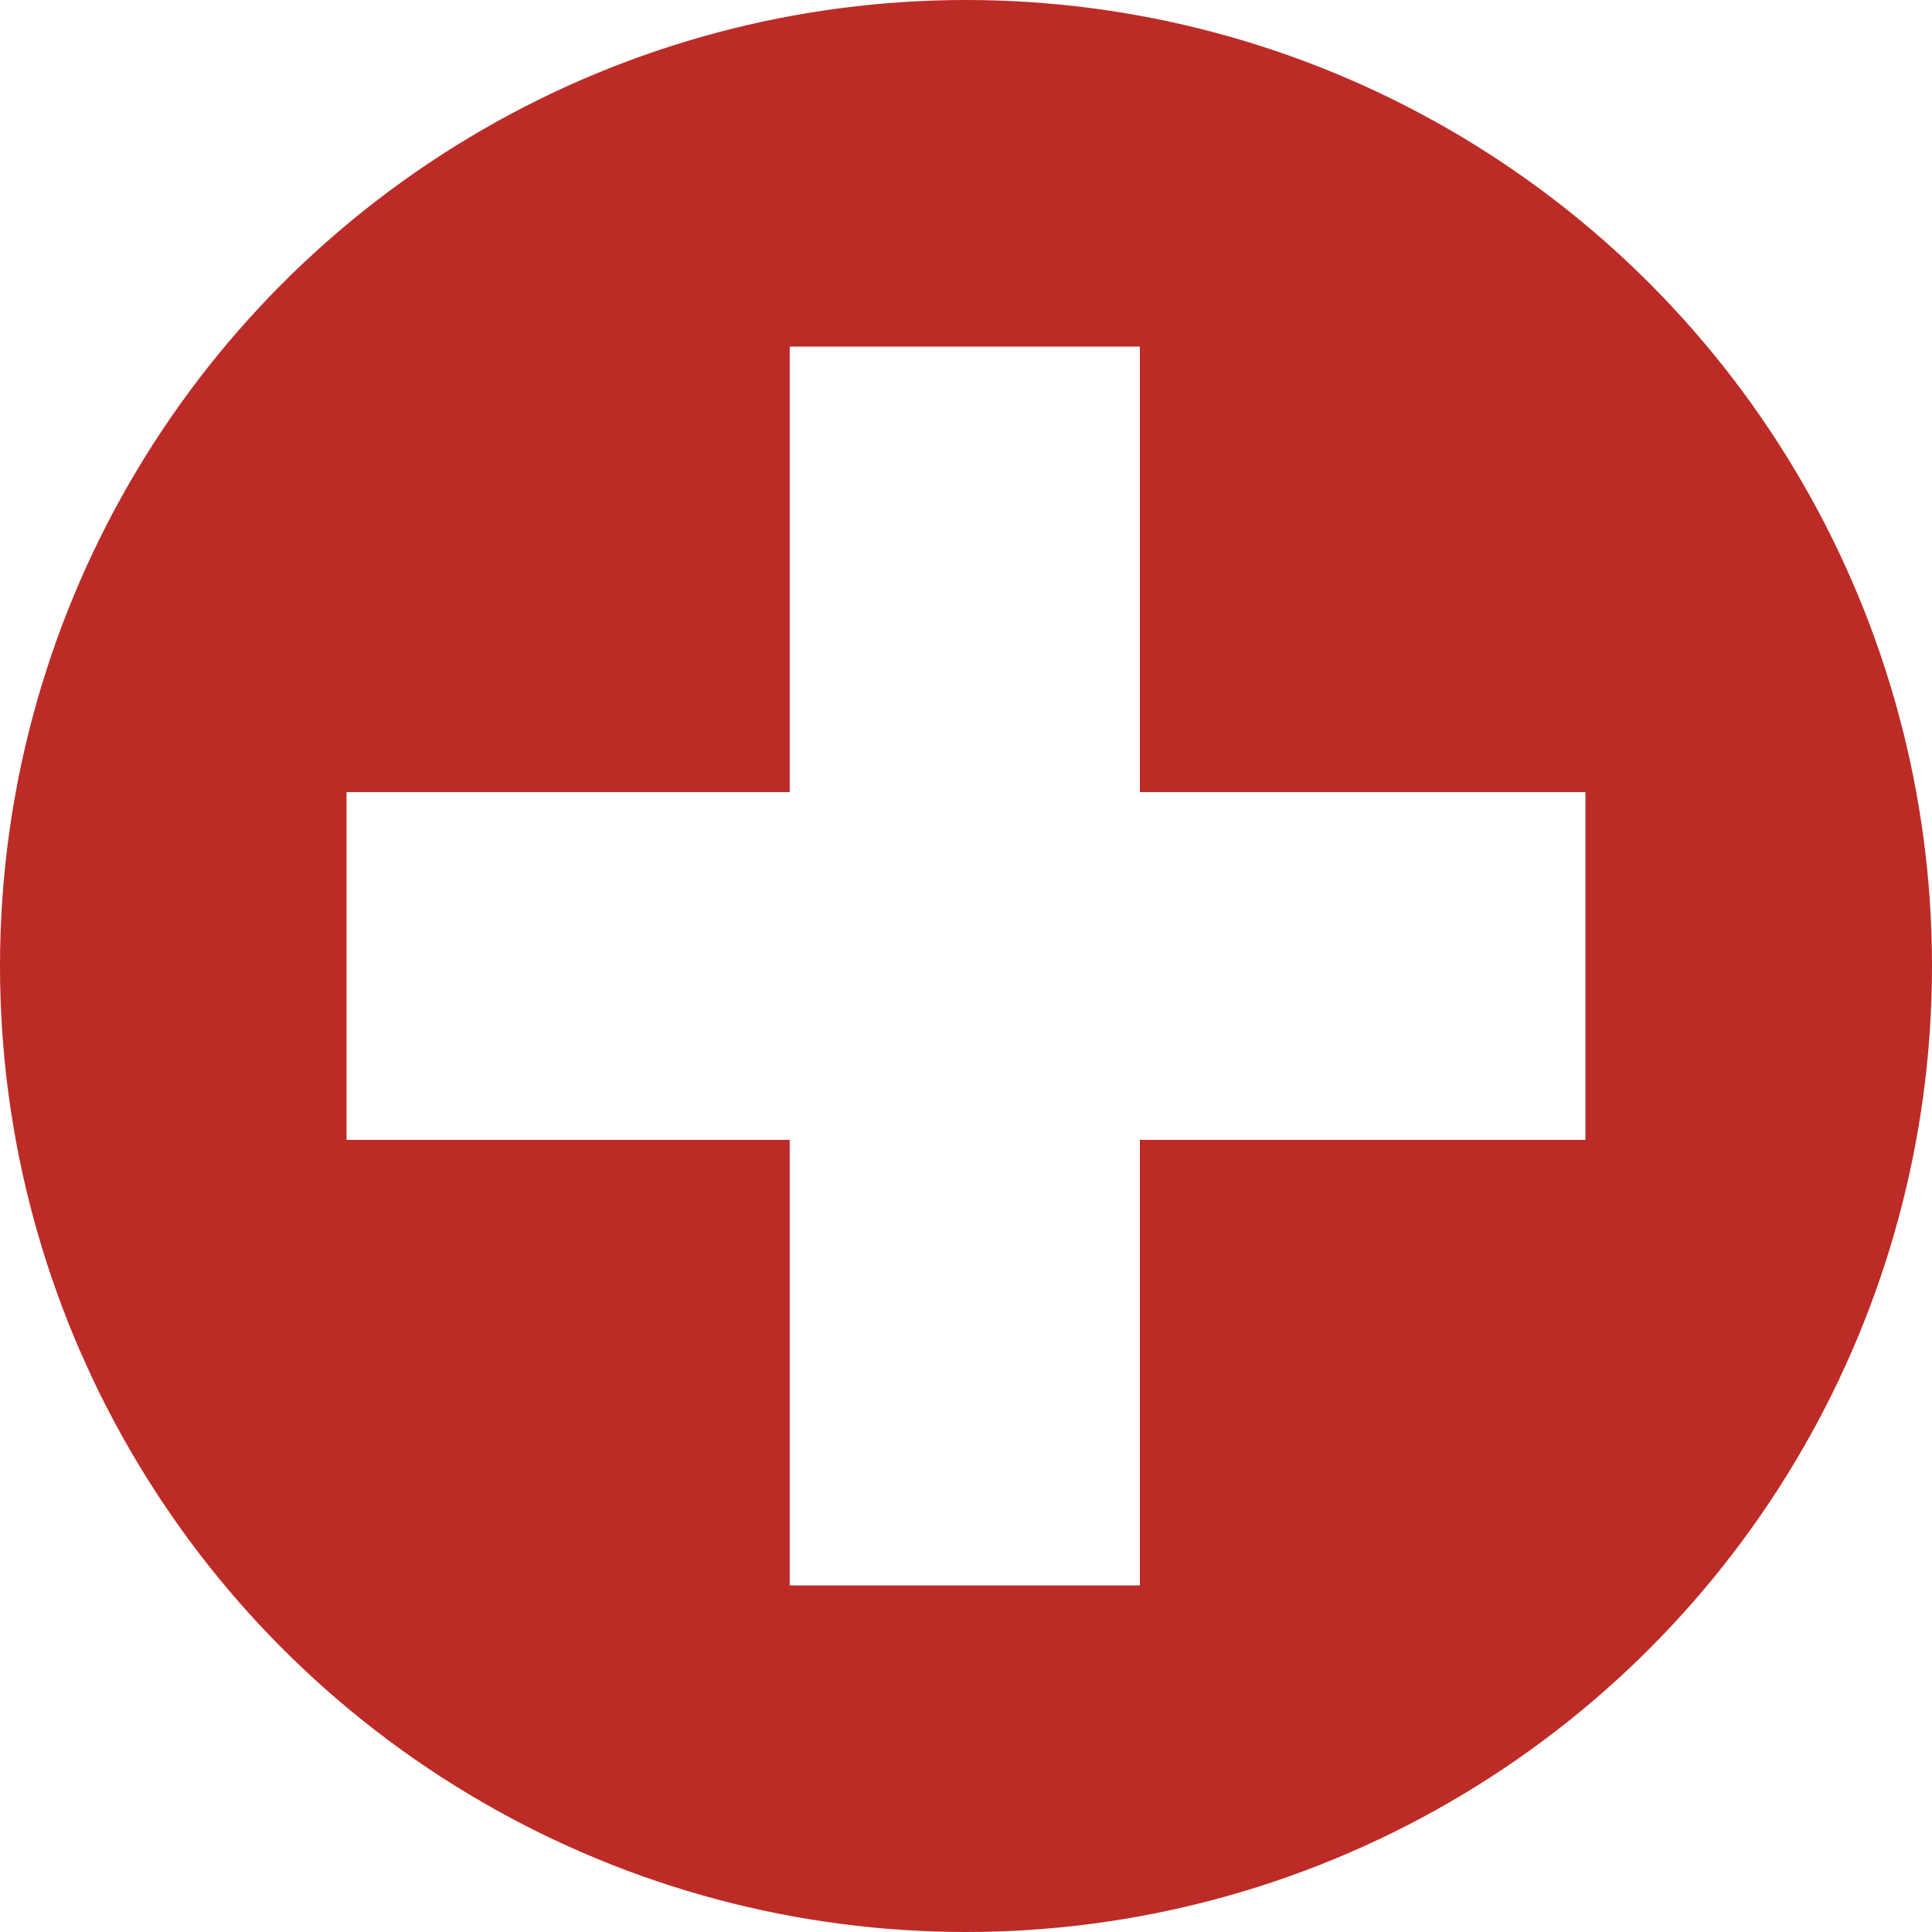 <?xml version="1.0" encoding="UTF-8"?>
<svg id="Layer_2" data-name="Layer 2" xmlns="http://www.w3.org/2000/svg" xmlns:xlink="http://www.w3.org/1999/xlink" viewBox="0 0 16 16">
  <defs>
    <style>
      .cls-1 {
        fill: none;
      }

      .cls-2 {
        clip-path: url(#clippath);
      }

      .cls-3 {
        fill: #fff;
      }

      .cls-4 {
        fill: #bd2b26;
      }
    </style>
    <clipPath id="clippath">
      <circle class="cls-1" cx="8" cy="8" r="8"/>
    </clipPath>
  </defs>
  <g id="Layer_1-2" data-name="Layer 1">
    <g class="cls-2">
      <g id="FLAG">
        <g>
          <rect class="cls-4" x="-4.38" y="-.25" width="24.75" height="16.5"/>
          <polygon class="cls-3" points="13.13 6.56 9.44 6.56 9.44 2.87 6.54 2.87 6.54 6.56 2.87 6.56 2.87 9.44 6.54 9.44 6.54 13.13 9.44 13.13 9.44 9.44 13.13 9.44 13.13 6.56"/>
        </g>
      </g>
    </g>
  </g>
</svg>